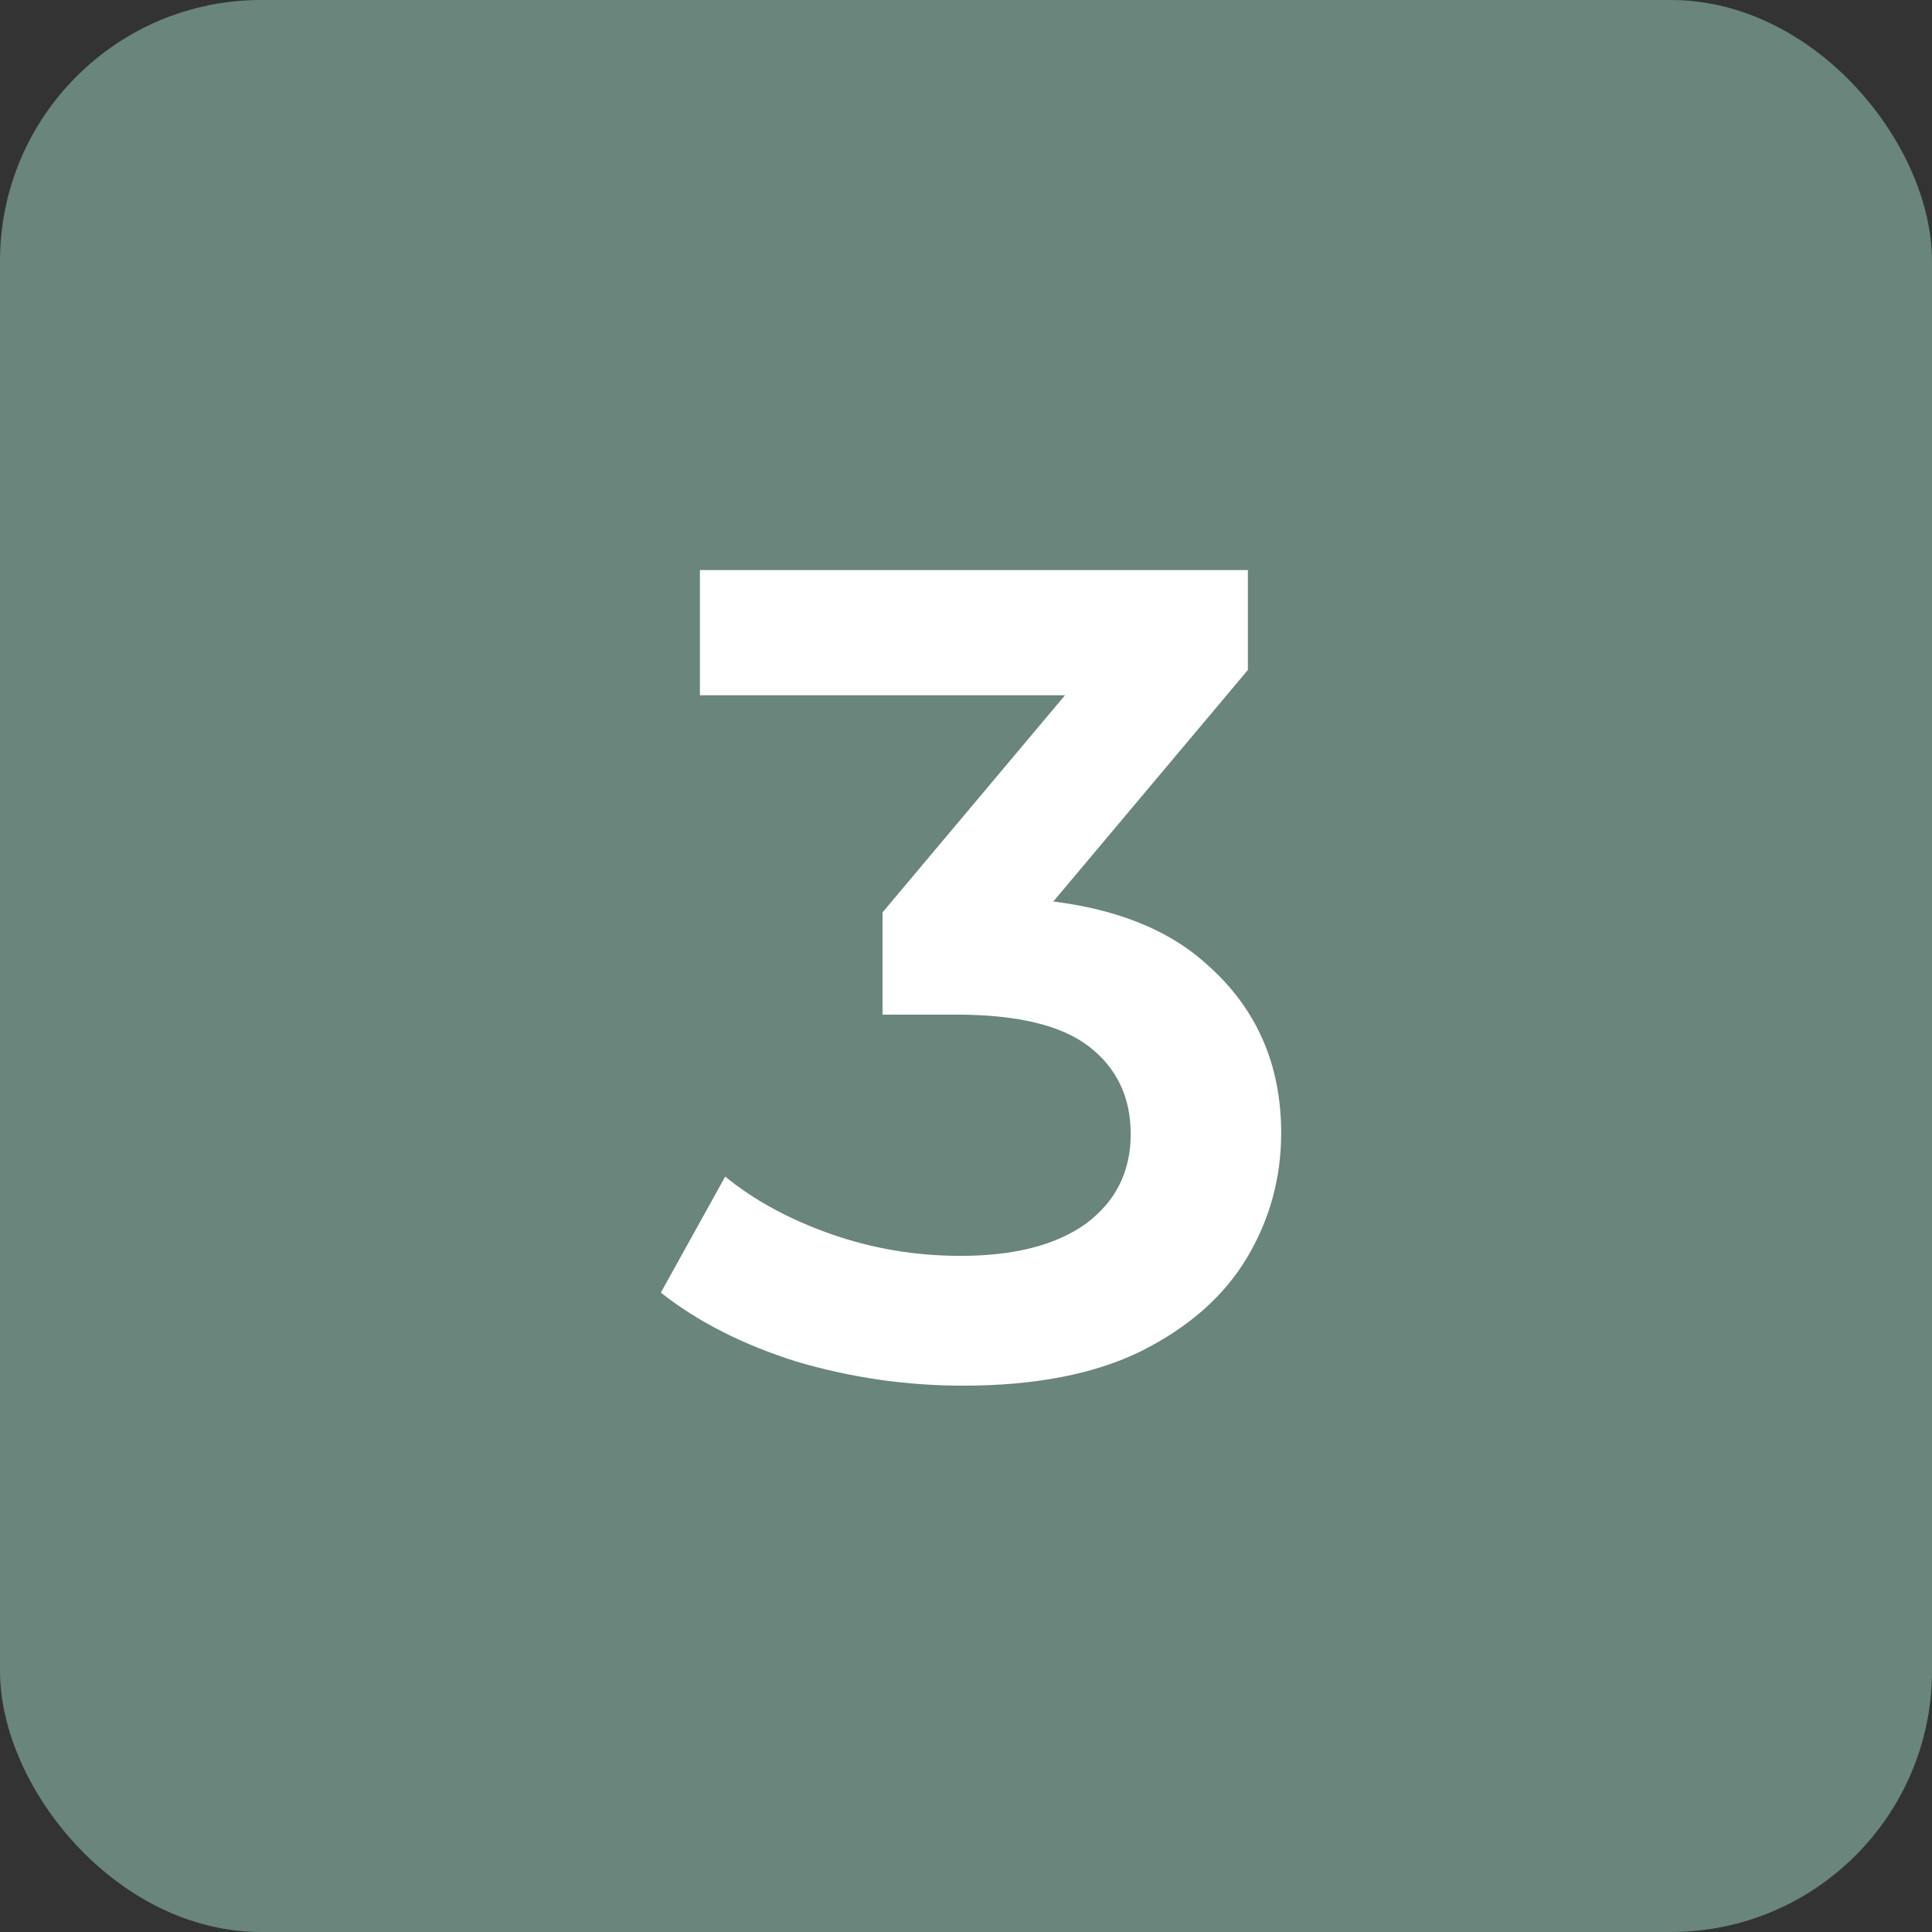 <?xml version="1.0" encoding="UTF-8"?> <svg xmlns="http://www.w3.org/2000/svg" width="37" height="37" viewBox="0 0 37 37" fill="none"><rect x="0" y="0" width="37" height="37" fill="#333333" stroke="none"/><rect width="37" height="37" rx="5" fill="#BAFFE9" fill-opacity="0.4"></rect><path d="M18.442 26.537C17.357 26.537 16.293 26.383 15.252 26.075C14.225 25.752 13.36 25.312 12.656 24.755L13.888 22.533C14.445 22.988 15.12 23.354 15.912 23.633C16.704 23.912 17.532 24.051 18.398 24.051C19.424 24.051 20.224 23.846 20.796 23.435C21.368 23.01 21.654 22.438 21.654 21.719C21.654 21.015 21.39 20.458 20.862 20.047C20.334 19.636 19.483 19.431 18.31 19.431H16.902V17.473L21.302 12.237L21.676 13.315H13.404V10.917H23.898V12.831L19.498 18.067L18.002 17.187H18.86C20.752 17.187 22.167 17.612 23.106 18.463C24.059 19.299 24.536 20.377 24.536 21.697C24.536 22.562 24.316 23.362 23.876 24.095C23.436 24.828 22.761 25.422 21.852 25.877C20.957 26.317 19.82 26.537 18.442 26.537Z" fill="white"></path></svg> 